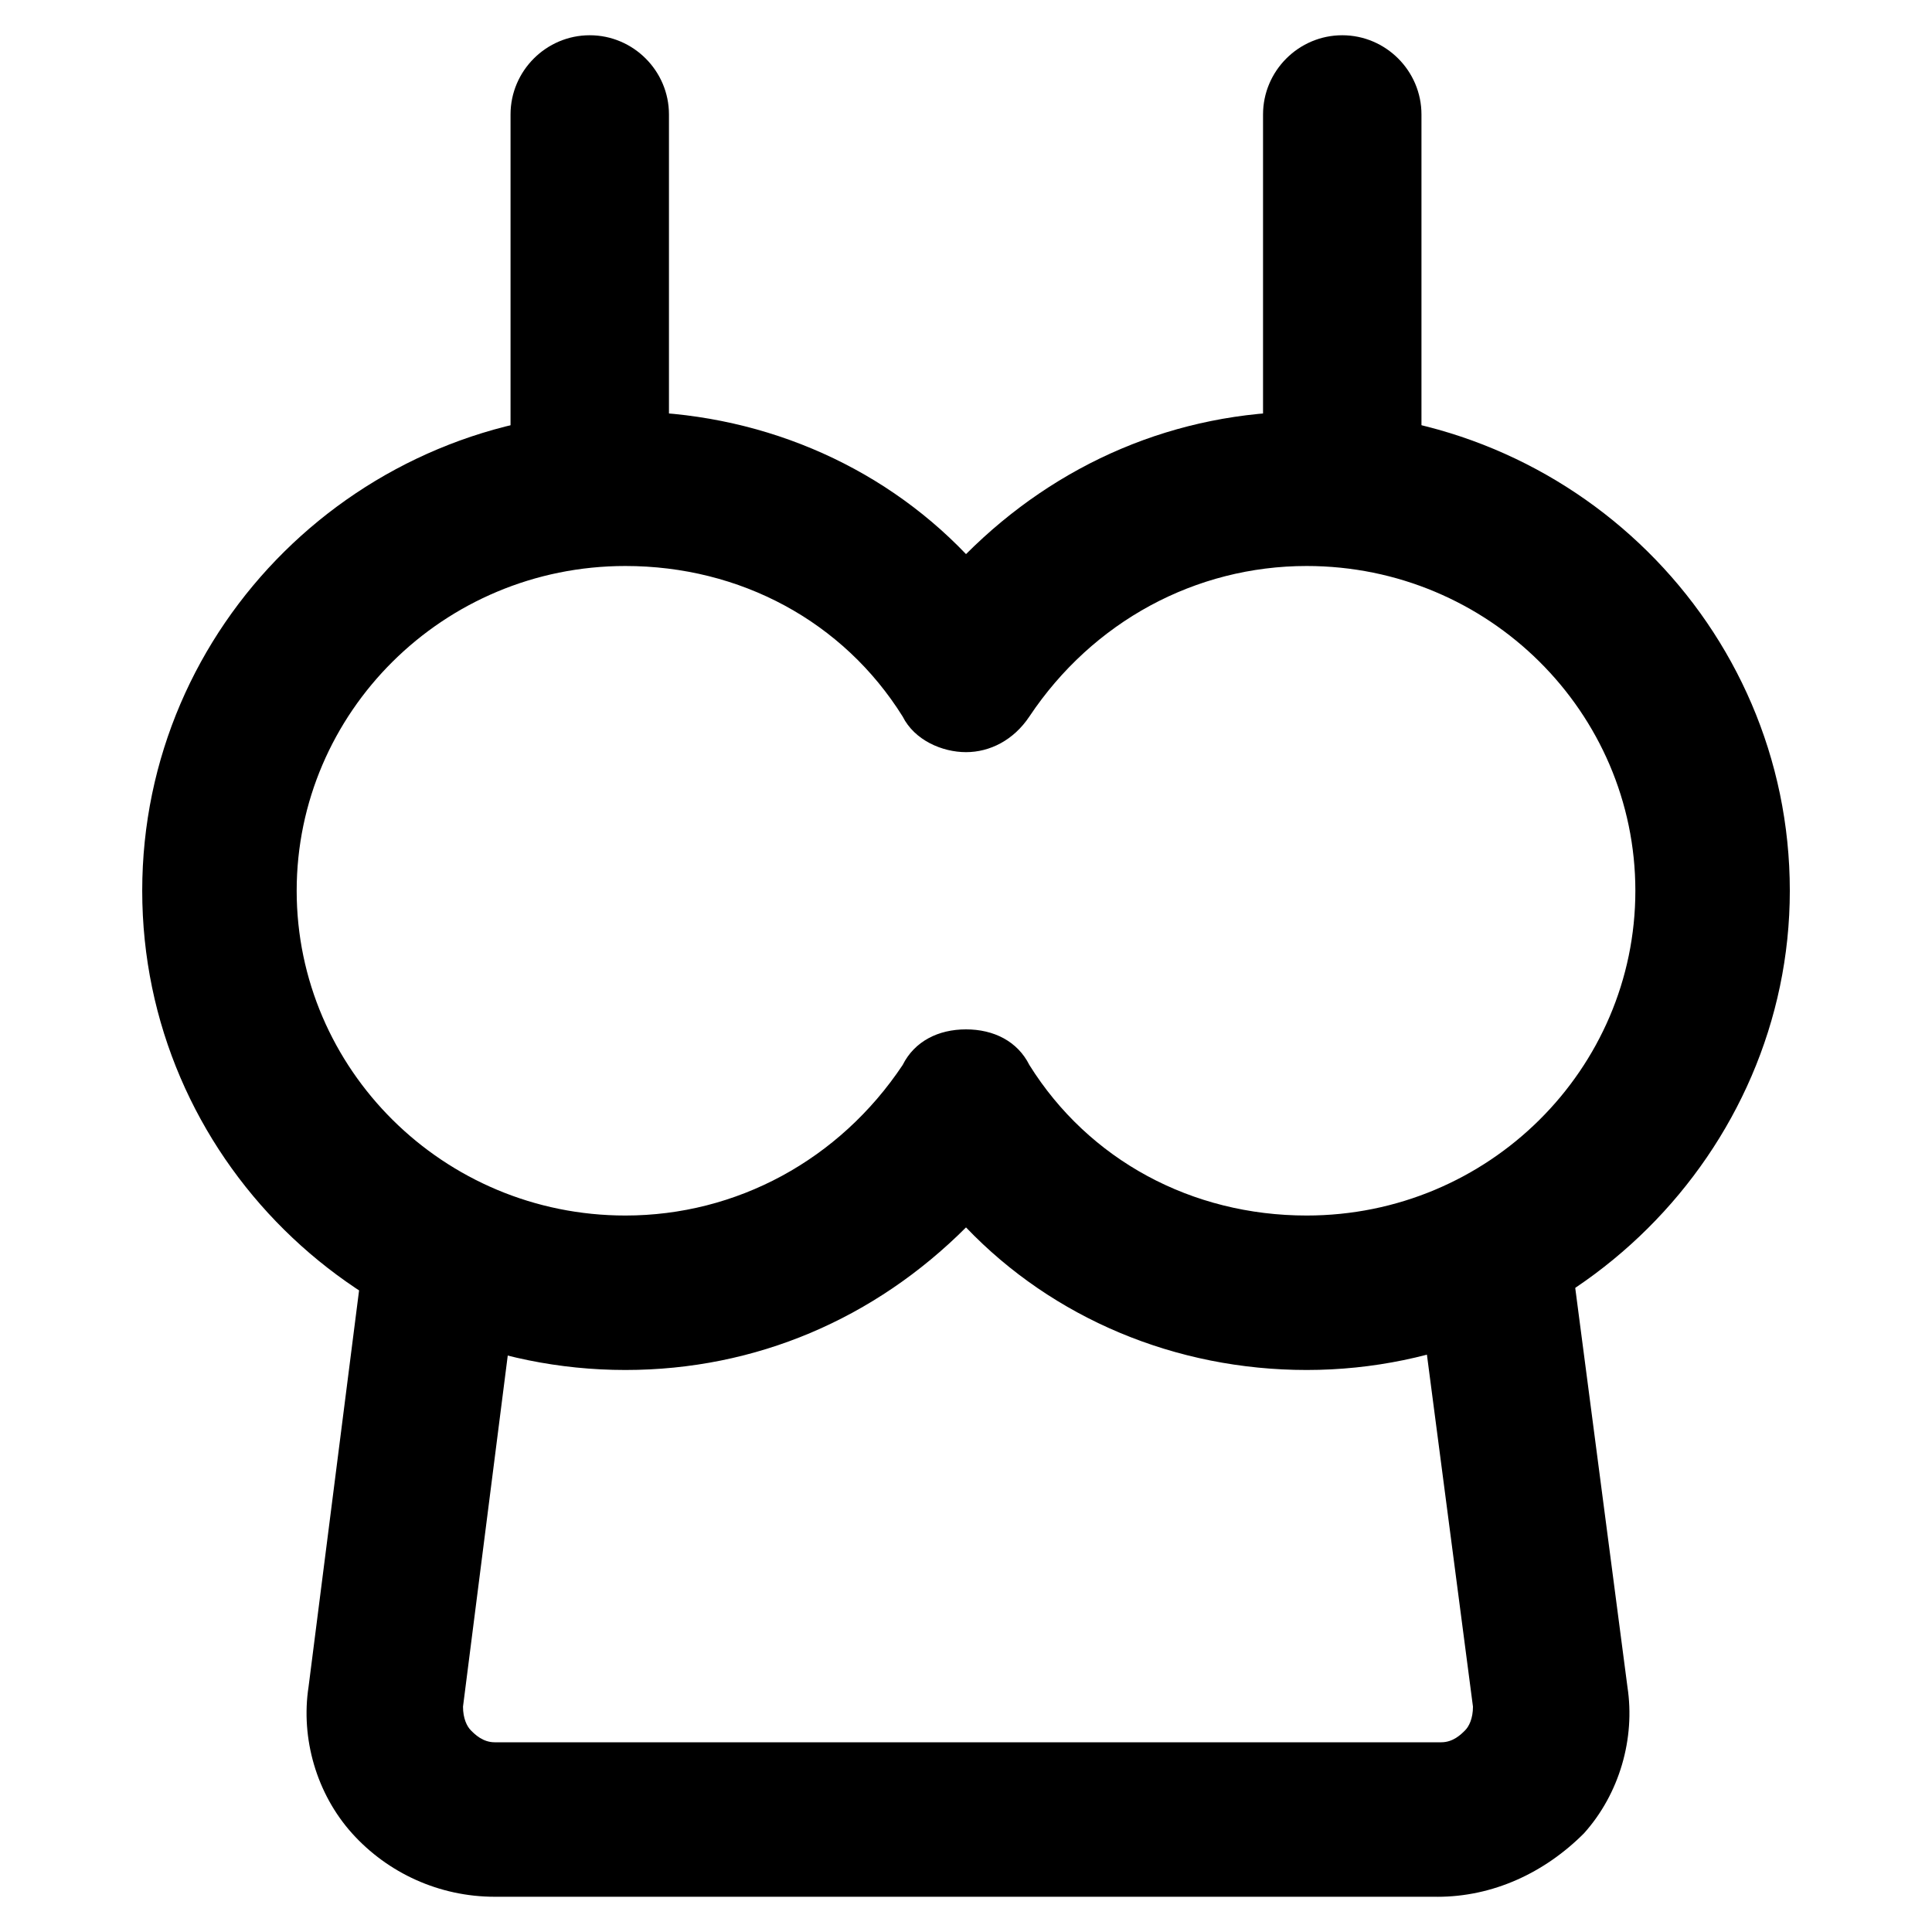 <?xml version="1.0" encoding="UTF-8"?>
<!-- Uploaded to: ICON Repo, www.iconrepo.com, Generator: ICON Repo Mixer Tools -->
<svg fill="#000000" width="800px" height="800px" version="1.1" viewBox="144 144 512 512" xmlns="http://www.w3.org/2000/svg">
 <g>
  <path d="m490.27 507.06c-34.637 0-67.176-13.645-90.266-37.785-24.141 24.141-55.629 37.785-90.266 37.785-70.324 0-128.05-56.68-128.05-127 0-70.324 57.727-127 128.05-127 34.637 0 67.176 13.645 90.266 37.785 24.141-24.141 55.629-37.785 90.266-37.785 70.324 0 128.05 56.68 128.05 127 0 69.273-57.73 127-128.05 127zm-90.266-90.266c7.348 0 13.645 3.148 16.793 9.445 15.742 25.191 43.035 39.887 73.473 39.887 48.281 0 87.117-38.836 87.117-86.066 0-47.23-38.836-86.066-87.117-86.066-29.391 0-56.68 14.695-73.473 39.887-4.199 6.297-10.496 9.445-16.793 9.445s-13.645-3.148-16.793-9.445c-15.742-25.191-43.035-39.887-73.473-39.887-48.281 0-87.117 38.836-87.117 86.066 0 47.23 38.836 86.066 87.117 86.066 29.391 0 56.68-14.695 73.473-39.887 3.148-6.297 9.445-9.445 16.793-9.445z"/>
  <path d="m300.29 293.99c-11.547 0-20.992-9.445-20.992-20.992v-98.664c0-11.547 9.445-20.992 20.992-20.992s20.992 9.445 20.992 20.992v99.711c-1.047 10.5-10.496 19.945-20.992 19.945z"/>
  <path d="m499.71 293.99c-11.547 0-20.992-9.445-20.992-20.992v-98.664c0-11.547 9.445-20.992 20.992-20.992 11.547 0 20.992 9.445 20.992 20.992v99.711c0 10.5-9.445 19.945-20.992 19.945z"/>
  <path d="m524.9 646.66h-249.8c-14.695 0-28.34-6.297-37.785-16.793-9.445-10.496-13.645-25.191-11.547-38.836l13.645-107.06c1.051-11.547 11.547-18.895 23.09-17.844 11.547 1.051 18.895 11.547 17.844 23.09l-13.645 107.06c0 3.148 1.051 5.246 2.098 6.297 1.051 1.051 3.148 3.148 6.297 3.148h250.86c3.148 0 5.246-2.098 6.297-3.148 1.051-1.051 2.098-3.148 2.098-6.297l-14.691-112.3c-1.051-11.547 6.297-22.043 17.844-23.09 11.547-1.051 22.043 6.297 23.09 17.844l14.695 112.31c2.098 13.645-2.098 28.34-11.547 38.836-10.492 10.496-24.137 16.793-38.832 16.793z"/>
 </g>
</svg>